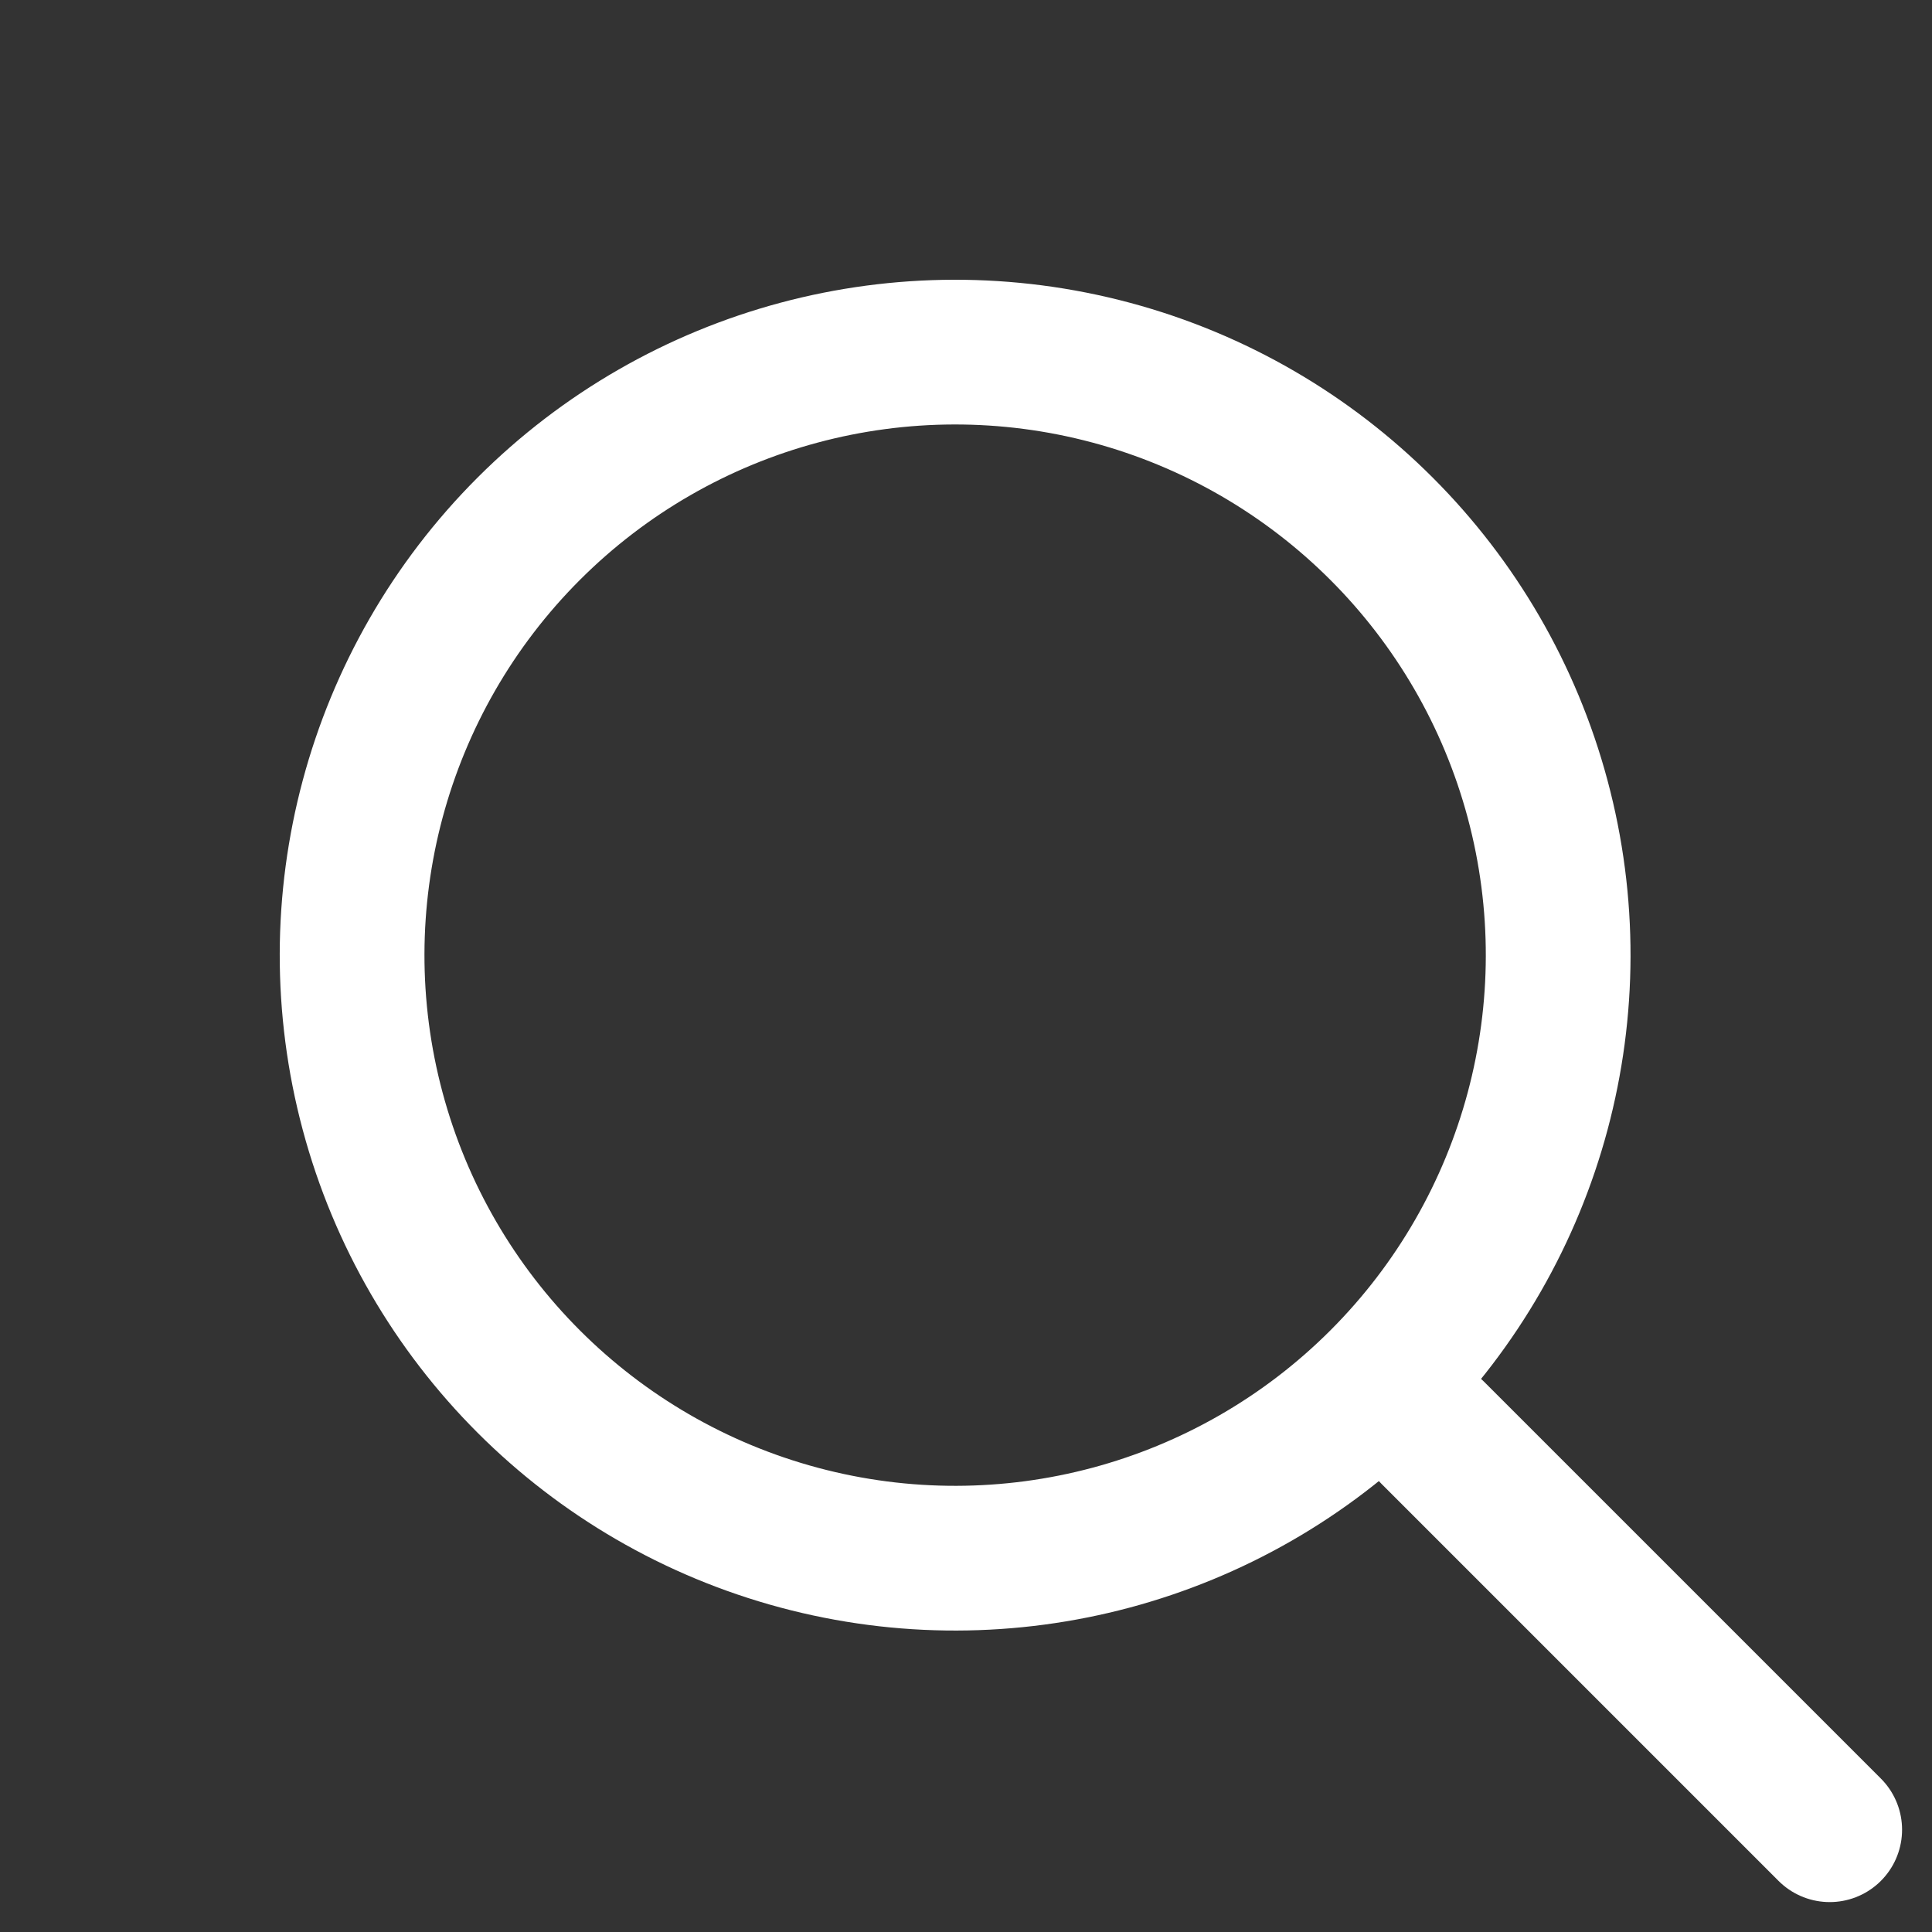 <svg xmlns="http://www.w3.org/2000/svg" width="20.024" height="20.024" viewBox="0 0 20.024 20.024">
  <rect x="0" y="0" width="20.024" height="20.024" fill="#333333" stroke="none"/>
  <g id="Group_105251" data-name="Group 105251" transform="translate(-144.957 -874.691) rotate(45)">
    <g id="Ellipse_443" data-name="Ellipse 443" transform="translate(728 509)" fill="none" stroke="#fff" stroke-width="1.5">
      <circle cx="7" cy="7" r="7" stroke="none"/>
      <circle cx="7" cy="7" r="6.25" fill="none"/>
    </g>
    <path id="Path_82363" data-name="Path 82363" d="M1687,2293h5.819" transform="translate(-945 -1777)" fill="none" stroke="#fff" stroke-linecap="round" stroke-width="1.5"/>
  </g>
</svg>
